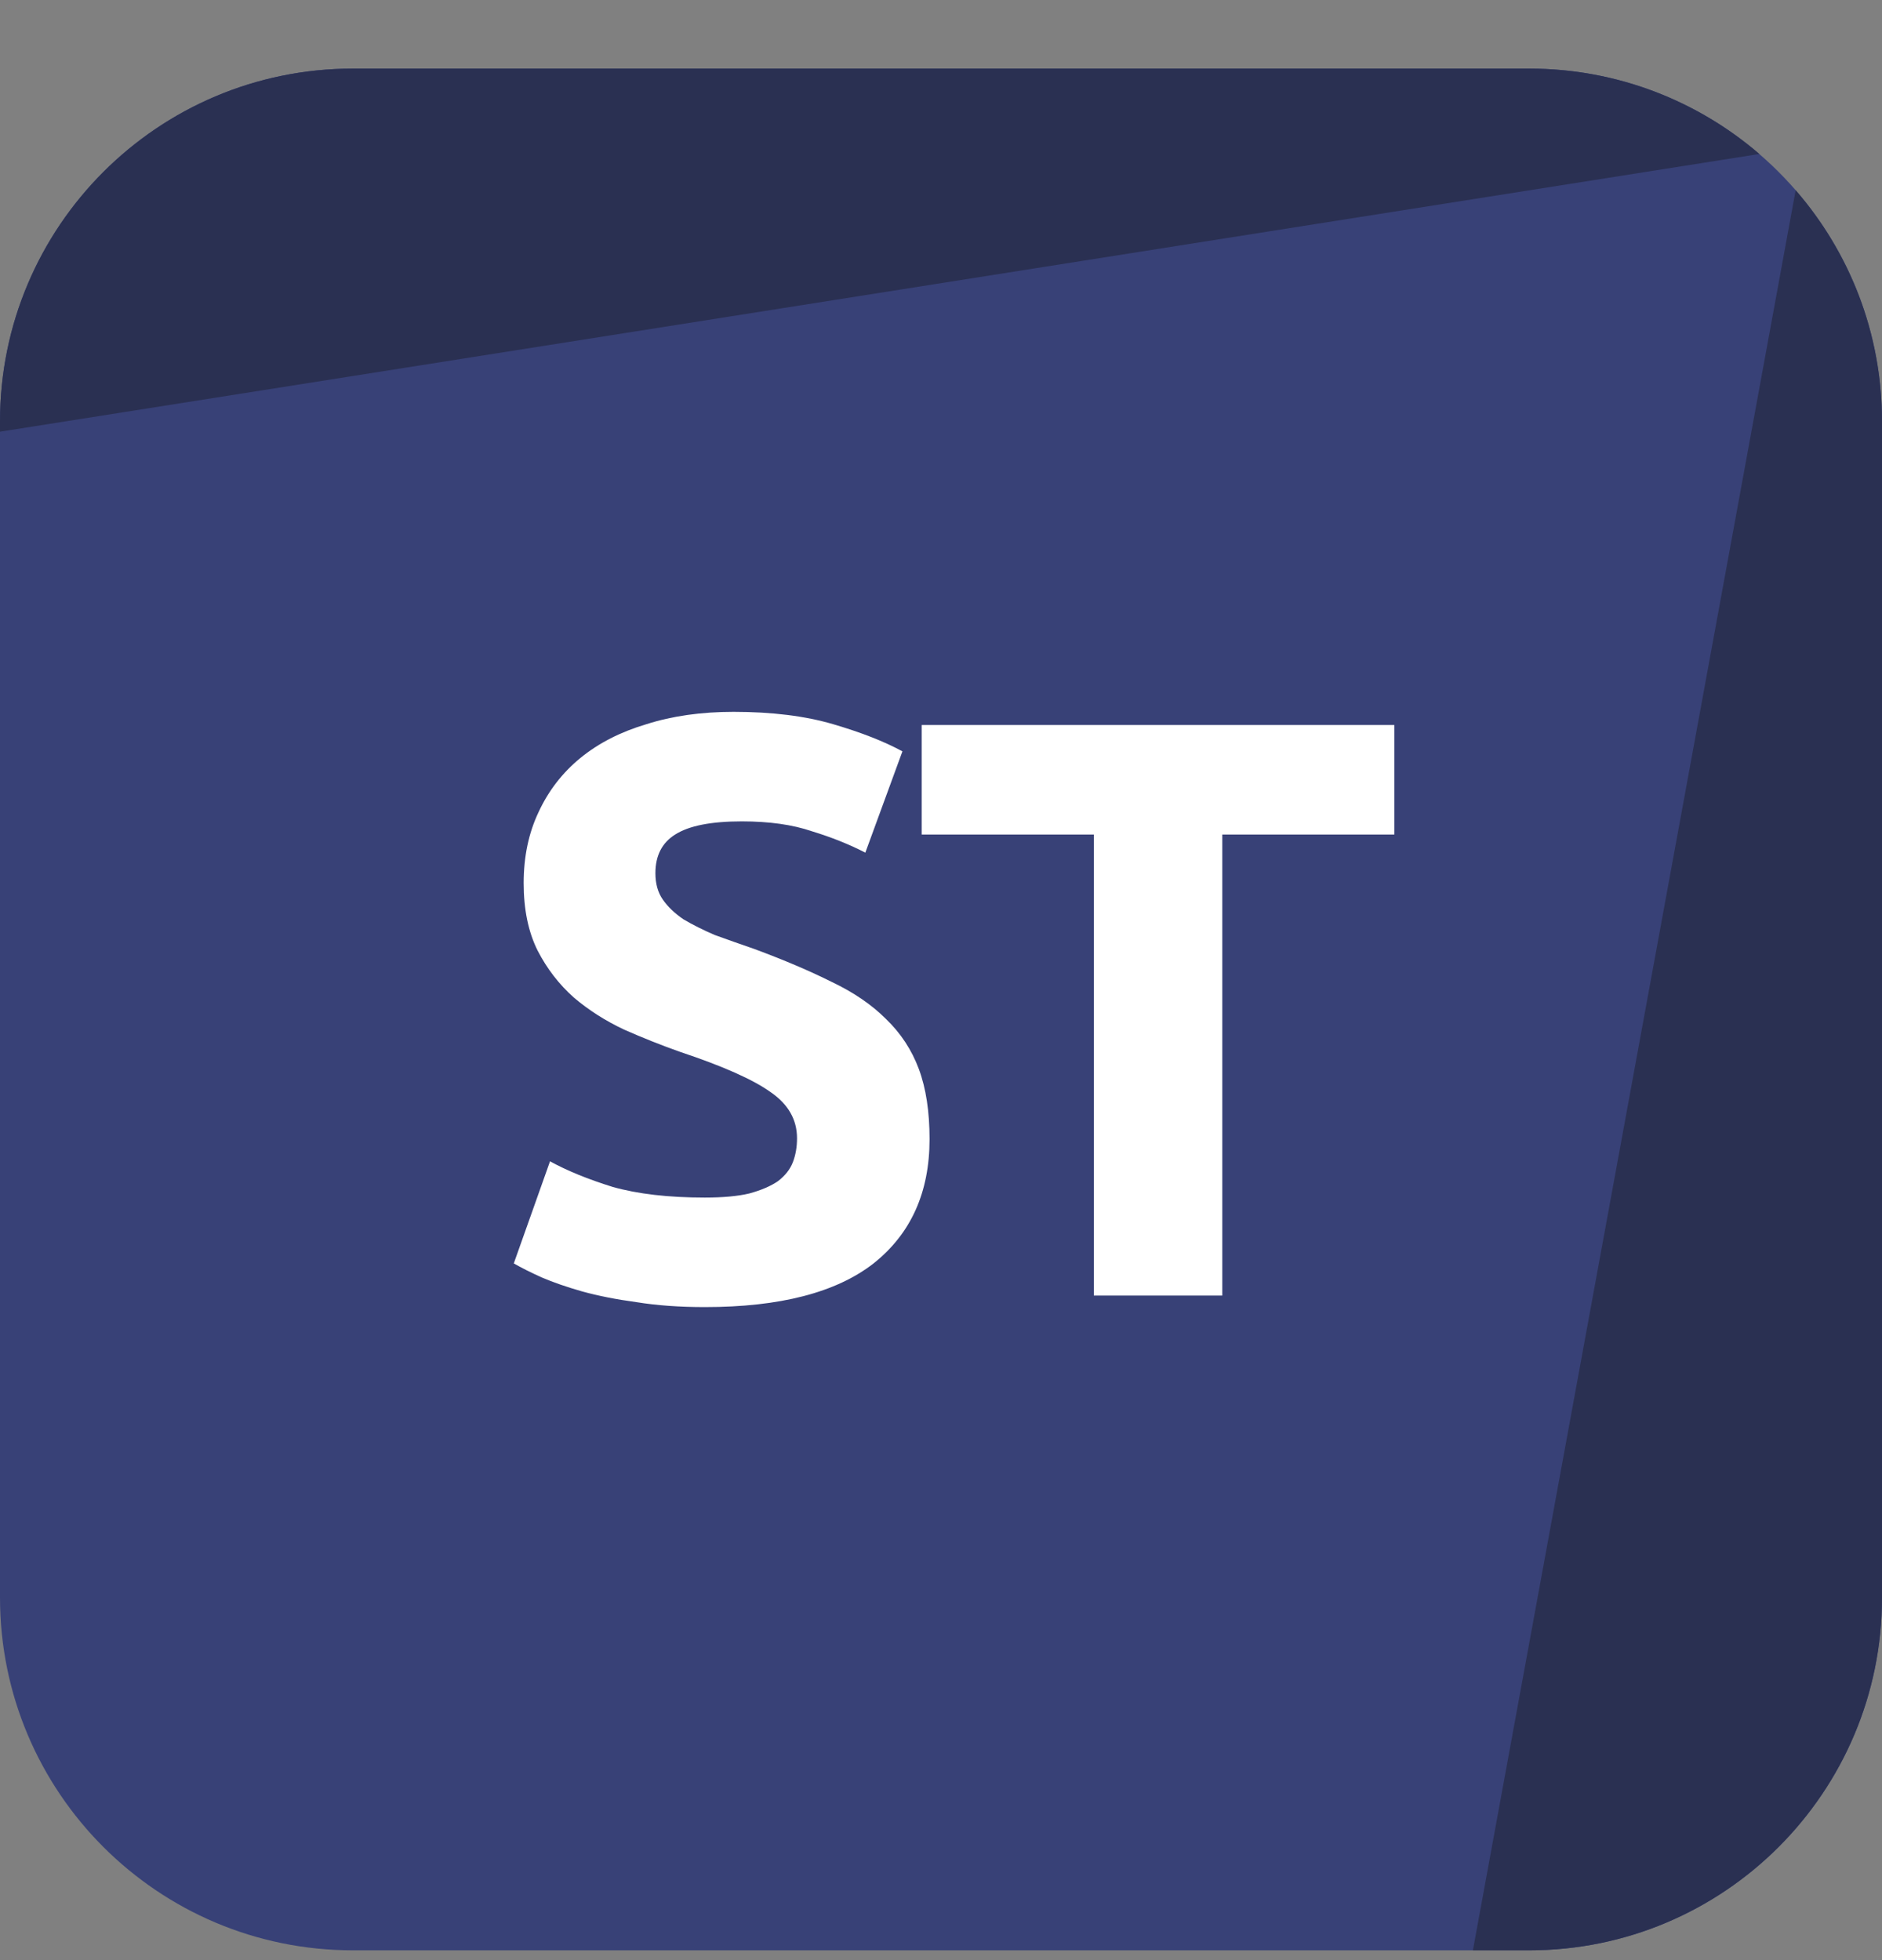 <svg width="24" height="25" viewBox="0 0 24 25" fill="none" xmlns="http://www.w3.org/2000/svg">
<rect x="0" y="0" width="24" height="25" fill="#808080" stroke="none"/>
<path d="M0 5.375C0 2.89 2.015 0.875 4.5 0.875H19.5C21.985 0.875 24 2.89 24 5.375V20.375C24 22.86 21.985 24.875 19.5 24.875H4.5C2.015 24.875 0 22.86 0 20.375V5.375Z" fill="#384177"/>
<path d="M4.5 0.875C2.015 0.875 0 2.89 0 5.375V5.506L22.436 1.964C21.648 1.286 20.622 0.875 19.5 0.875H4.5Z" fill="#2A3052"/>
<path d="M22.899 2.426L18.783 24.875L19.5 24.875C21.985 24.875 24 22.86 24 20.375V5.375C24 4.247 23.585 3.216 22.899 2.426Z" fill="#2A3052"/>
<path d="M8.988 15.274C9.219 15.274 9.408 15.257 9.555 15.222C9.709 15.18 9.831 15.127 9.922 15.064C10.013 14.994 10.076 14.914 10.111 14.823C10.146 14.732 10.164 14.63 10.164 14.518C10.164 14.28 10.052 14.084 9.828 13.93C9.604 13.769 9.219 13.598 8.673 13.416C8.435 13.332 8.197 13.237 7.959 13.132C7.721 13.02 7.507 12.884 7.318 12.723C7.129 12.555 6.975 12.355 6.856 12.124C6.737 11.886 6.678 11.599 6.678 11.263C6.678 10.927 6.741 10.626 6.867 10.36C6.993 10.087 7.171 9.856 7.402 9.667C7.633 9.478 7.913 9.335 8.242 9.237C8.571 9.132 8.942 9.079 9.355 9.079C9.845 9.079 10.269 9.132 10.626 9.237C10.983 9.342 11.277 9.457 11.508 9.583L11.035 10.875C10.832 10.77 10.605 10.679 10.353 10.602C10.108 10.518 9.81 10.476 9.46 10.476C9.068 10.476 8.785 10.532 8.61 10.644C8.442 10.749 8.358 10.913 8.358 11.137C8.358 11.27 8.389 11.382 8.452 11.473C8.515 11.564 8.603 11.648 8.715 11.725C8.834 11.795 8.967 11.862 9.114 11.925C9.268 11.981 9.436 12.04 9.618 12.103C9.996 12.243 10.325 12.383 10.605 12.523C10.885 12.656 11.116 12.814 11.298 12.996C11.487 13.178 11.627 13.391 11.718 13.636C11.809 13.881 11.854 14.179 11.854 14.529C11.854 15.208 11.616 15.736 11.14 16.114C10.664 16.485 9.947 16.671 8.988 16.671C8.666 16.671 8.375 16.65 8.116 16.608C7.857 16.573 7.626 16.527 7.423 16.471C7.227 16.415 7.056 16.356 6.909 16.293C6.769 16.23 6.65 16.17 6.552 16.114L7.014 14.812C7.231 14.931 7.497 15.04 7.812 15.138C8.134 15.229 8.526 15.274 8.988 15.274Z" fill="white"/>
<path d="M17.781 9.247V10.644H15.587V16.524H13.949V10.644H11.754V9.247H17.781Z" fill="white"/>
</svg>
